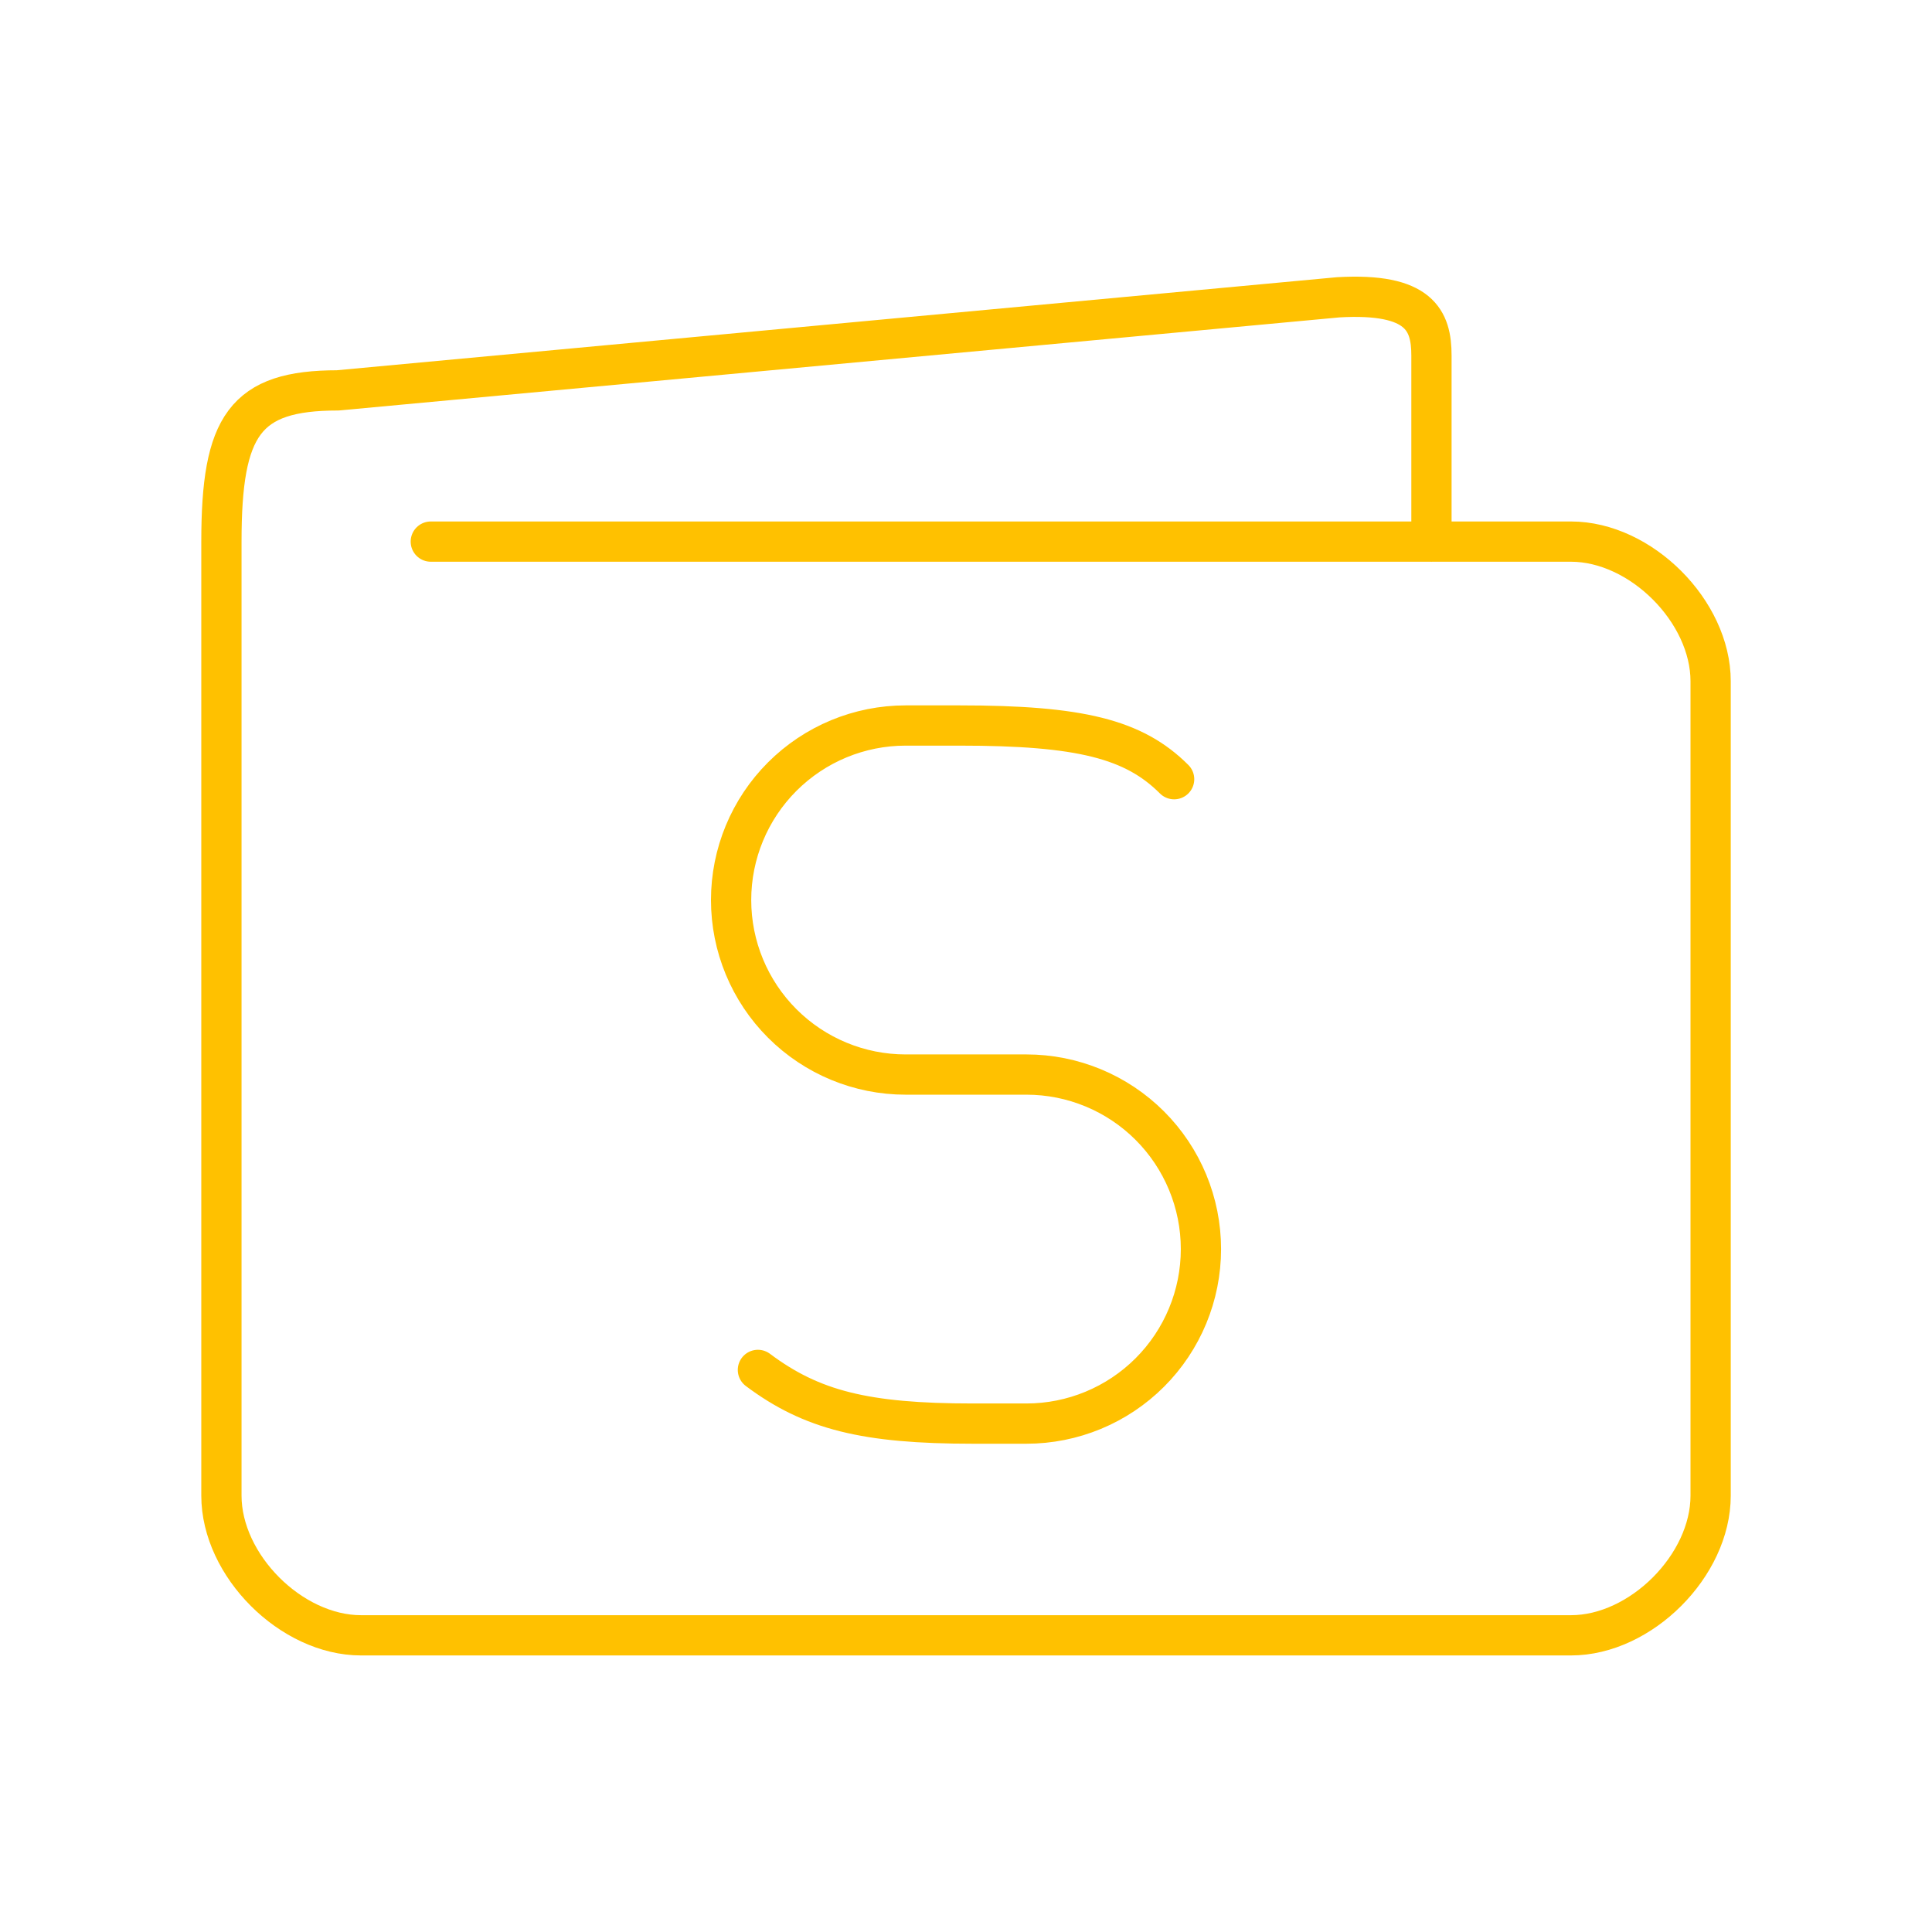 <svg width="48" height="48" viewBox="0 0 48 48" fill="none" xmlns="http://www.w3.org/2000/svg">
<path d="M10.703 13.456H39.031C40.766 13.456 42.5 15.19 42.5 16.924V37.16C42.5 38.894 40.766 40.629 39.031 40.629H8.97C7.235 40.629 5.501 38.894 5.501 37.159V13.457C5.501 10.566 6.079 9.699 8.391 9.699L33.251 7.386C35.274 7.271 35.564 7.964 35.564 8.832V13.457" stroke="#FFC100" stroke-linecap="round" stroke-linejoin="round"/>
<path d="M18.83 34.035C20.165 35.035 21.499 35.369 24.167 35.369H25.501C26.651 35.369 27.754 34.912 28.567 34.099C29.38 33.286 29.837 32.183 29.837 31.033C29.837 29.883 29.38 28.78 28.567 27.967C27.754 27.154 26.651 26.697 25.501 26.697H22.5C21.35 26.697 20.247 26.24 19.434 25.427C18.621 24.614 18.164 23.511 18.164 22.361C18.164 21.211 18.621 20.108 19.434 19.295C20.247 18.482 21.35 18.025 22.5 18.025H23.835C26.836 18.025 28.17 18.359 29.171 19.359" stroke="#FFC100" stroke-linecap="round" stroke-linejoin="round"/>
</svg>
